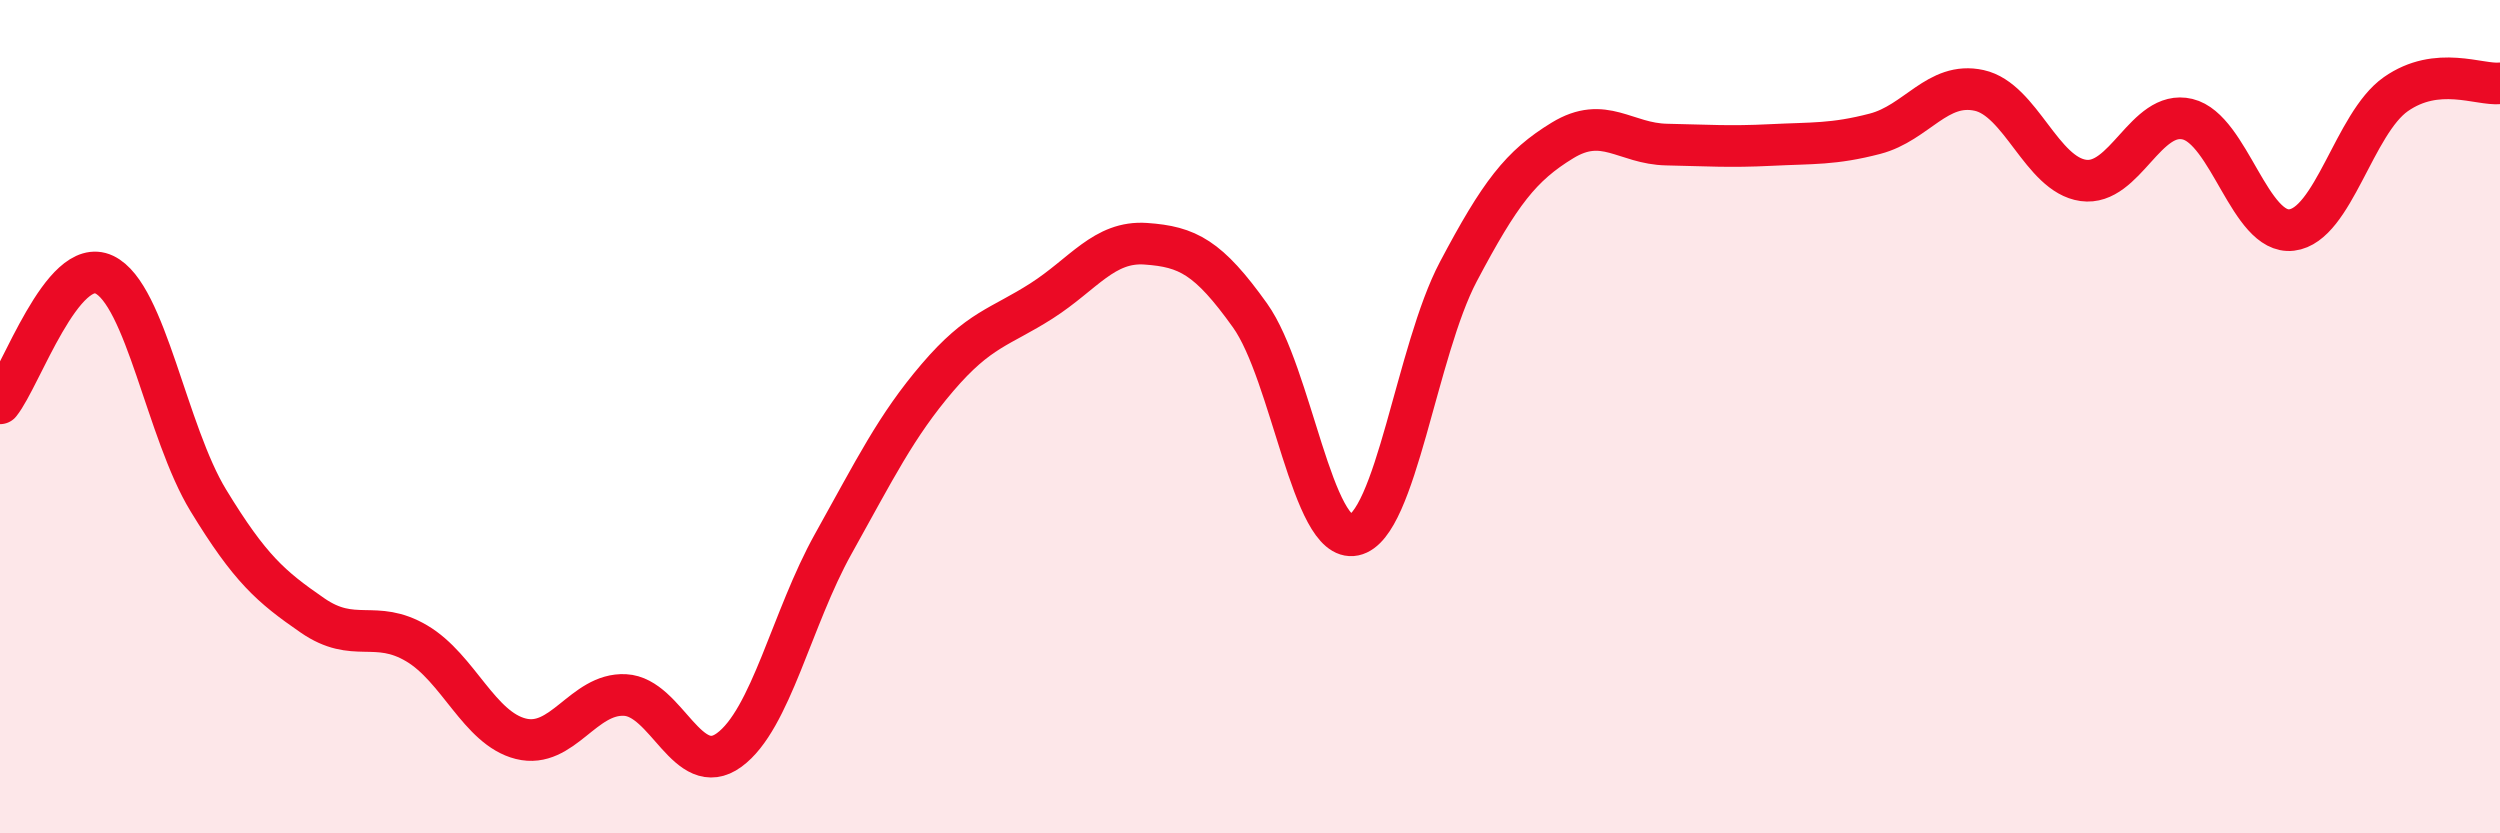 
    <svg width="60" height="20" viewBox="0 0 60 20" xmlns="http://www.w3.org/2000/svg">
      <path
        d="M 0,9.68 C 0.5,9.06 1.5,6.12 2.5,6.59 C 3.5,7.06 4,10.37 5,12.01 C 6,13.65 6.5,14.08 7.5,14.77 C 8.5,15.46 9,14.85 10,15.44 C 11,16.03 11.5,17.48 12.5,17.73 C 13.5,17.98 14,16.63 15,16.68 C 16,16.73 16.5,18.73 17.5,18 C 18.5,17.27 19,14.84 20,13.05 C 21,11.26 21.5,10.23 22.5,9.06 C 23.5,7.89 24,7.86 25,7.22 C 26,6.58 26.5,5.78 27.5,5.85 C 28.5,5.92 29,6.17 30,7.57 C 31,8.97 31.5,13.05 32.5,12.84 C 33.5,12.63 34,8.41 35,6.52 C 36,4.63 36.5,3.98 37.5,3.37 C 38.5,2.76 39,3.45 40,3.47 C 41,3.49 41.5,3.53 42.5,3.48 C 43.5,3.43 44,3.47 45,3.21 C 46,2.95 46.5,1.95 47.5,2.17 C 48.5,2.39 49,4.19 50,4.33 C 51,4.47 51.5,2.62 52.5,2.86 C 53.5,3.1 54,5.64 55,5.52 C 56,5.4 56.5,2.96 57.5,2.26 C 58.5,1.56 59.5,2.05 60,2L60 20L0 20Z"
        fill="#EB0A25"
        opacity="0.1"
        stroke-linecap="round"
        stroke-linejoin="round"
      />
      <path
        d="M 0,9.68 C 0.5,9.06 1.5,6.12 2.5,6.59 C 3.5,7.06 4,10.37 5,12.01 C 6,13.65 6.5,14.08 7.5,14.77 C 8.5,15.46 9,14.85 10,15.44 C 11,16.03 11.5,17.48 12.5,17.73 C 13.5,17.98 14,16.63 15,16.68 C 16,16.73 16.5,18.73 17.5,18 C 18.5,17.27 19,14.84 20,13.05 C 21,11.26 21.5,10.23 22.5,9.06 C 23.5,7.89 24,7.86 25,7.22 C 26,6.58 26.5,5.78 27.5,5.85 C 28.5,5.92 29,6.17 30,7.57 C 31,8.97 31.5,13.05 32.5,12.84 C 33.5,12.63 34,8.41 35,6.52 C 36,4.63 36.5,3.98 37.5,3.37 C 38.5,2.76 39,3.45 40,3.47 C 41,3.49 41.5,3.53 42.5,3.48 C 43.5,3.43 44,3.47 45,3.21 C 46,2.95 46.5,1.95 47.5,2.17 C 48.5,2.39 49,4.19 50,4.33 C 51,4.47 51.5,2.62 52.5,2.86 C 53.5,3.1 54,5.64 55,5.52 C 56,5.4 56.5,2.96 57.5,2.26 C 58.5,1.56 59.5,2.05 60,2"
        stroke="#EB0A25"
        stroke-width="1"
        fill="none"
        stroke-linecap="round"
        stroke-linejoin="round"
      />
    </svg>
  